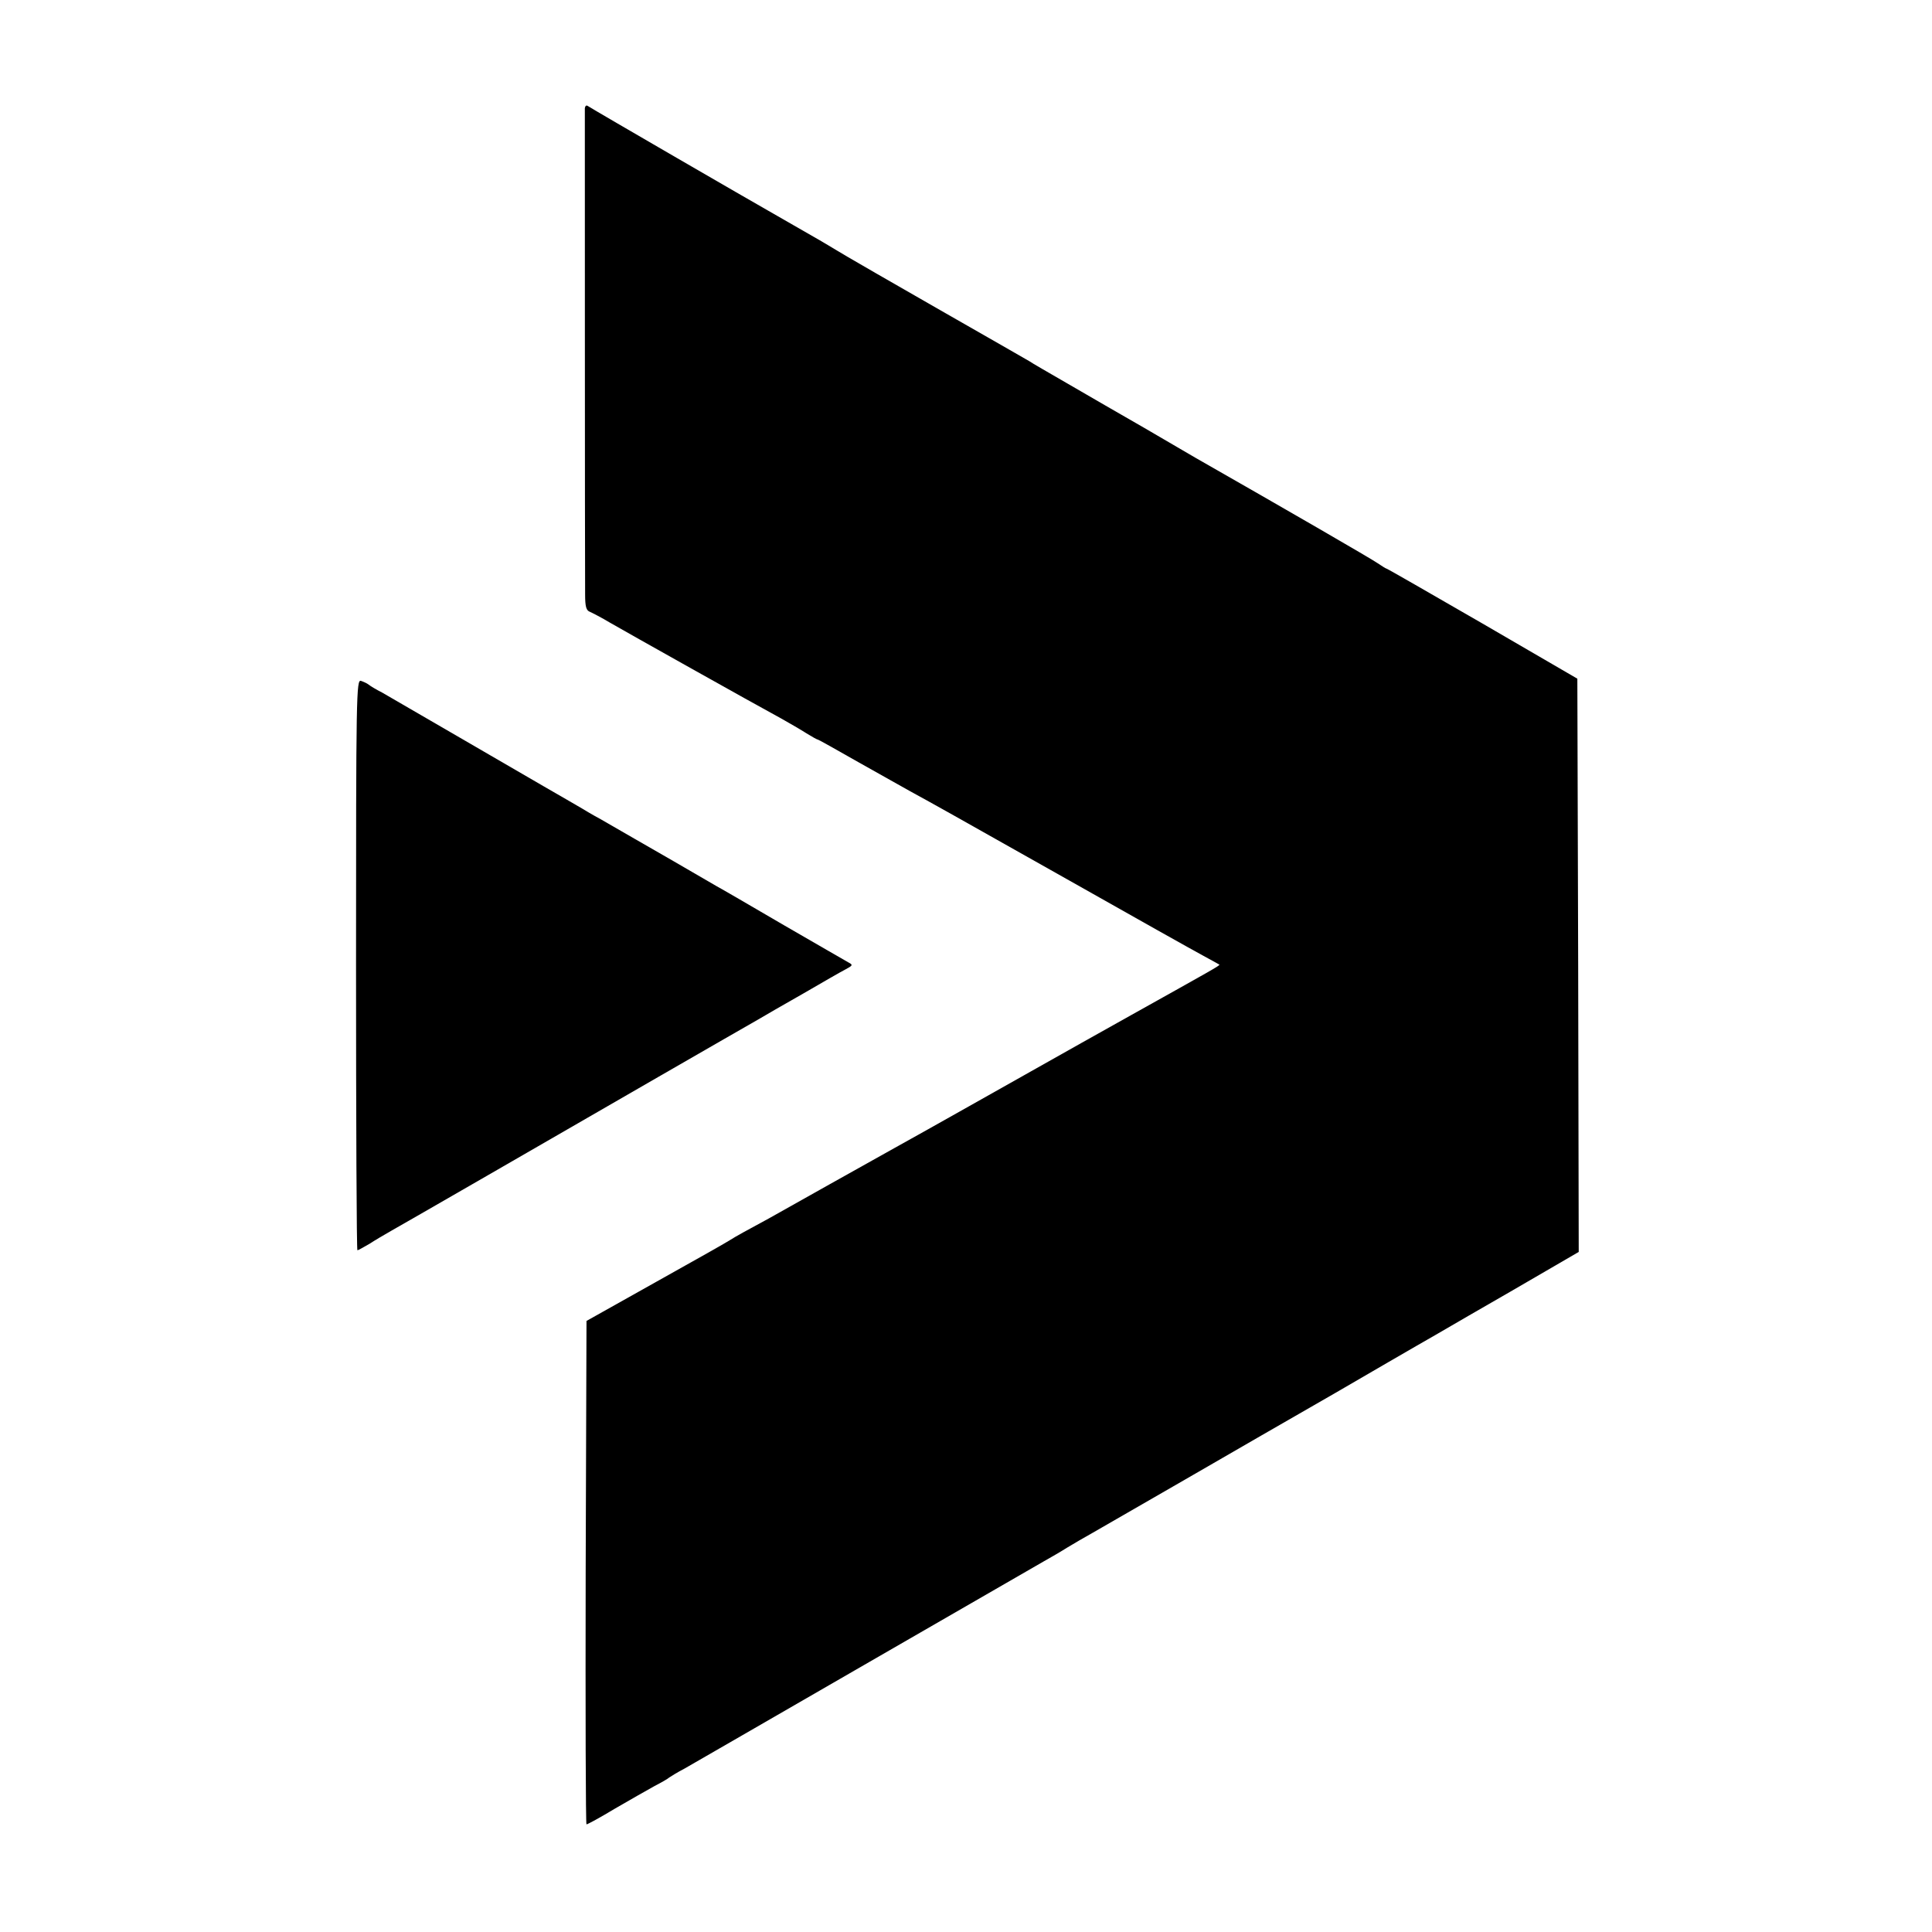 <?xml version="1.0" encoding="UTF-8" standalone="no"?>
<svg xmlns="http://www.w3.org/2000/svg" version="1.0" width="700pt" height="700pt" viewBox="0 0 700 700" preserveAspectRatio="xMidYMid meet">
  <g transform="translate(0,700) scale(0.1,-0.1)" fill="#000000" stroke="none">
    <path d="M2119 6608 c0 -11 0 -1614 1 -1761 0 -46 4 -59 18 -64 9 -4 42 -21 72 -39 57 -33 522 -294 620 -347 30 -17 72 -41 92 -54 21 -13 39 -23 42 -23 2 0 68 -37 147 -82 79 -44 163 -92 187 -105 95 -52 145 -80 567 -318 242 -137 465 -262 495 -278 30 -16 56 -31 58 -32 3 -3 -28 -20 -318 -182 -173 -97 -195 -109 -365 -205 -151 -85 -374 -211 -495 -278 -84 -47 -390 -218 -455 -255 -27 -15 -68 -37 -90 -49 -22 -12 -44 -25 -50 -29 -5 -4 -125 -72 -265 -150 l-255 -143 -3 -912 c-1 -502 0 -912 3 -912 4 0 50 25 103 57 53 31 117 67 142 81 25 13 50 27 55 32 6 4 30 19 55 32 25 14 317 183 650 375 333 192 626 361 652 376 25 14 63 36 85 50 21 13 63 37 93 54 30 17 181 104 335 193 154 89 398 230 543 313 144 84 276 160 293 170 16 9 103 59 192 111 89 51 215 124 280 162 l117 68 -2 1039 -3 1038 -344 200 c-189 109 -345 199 -348 199 -2 0 -16 9 -31 19 -21 15 -327 192 -660 382 -18 11 -102 59 -185 108 -84 48 -208 120 -277 160 -69 40 -132 76 -140 82 -8 5 -157 90 -330 189 -173 99 -322 185 -330 190 -8 5 -51 30 -94 56 -78 45 -106 61 -195 112 -36 20 -627 362 -653 379 -5 2 -8 -2 -9 -9z"></path>
    <path d="M1290 3505 c0 -569 2 -1035 5 -1035 3 0 22 11 43 23 20 13 57 35 82 49 57 32 551 317 965 556 176 101 338 195 360 207 22 13 96 56 165 95 69 40 138 80 154 88 26 14 27 16 10 25 -11 6 -116 67 -234 135 -118 69 -228 133 -245 142 -16 9 -86 50 -155 90 -123 71 -164 94 -264 152 -28 15 -58 33 -66 38 -8 5 -71 41 -140 81 -69 40 -220 128 -336 195 -117 68 -229 133 -250 145 -22 11 -43 24 -49 29 -5 4 -18 10 -27 13 -17 6 -18 -47 -18 -1028z"></path>
  </g>
</svg>
